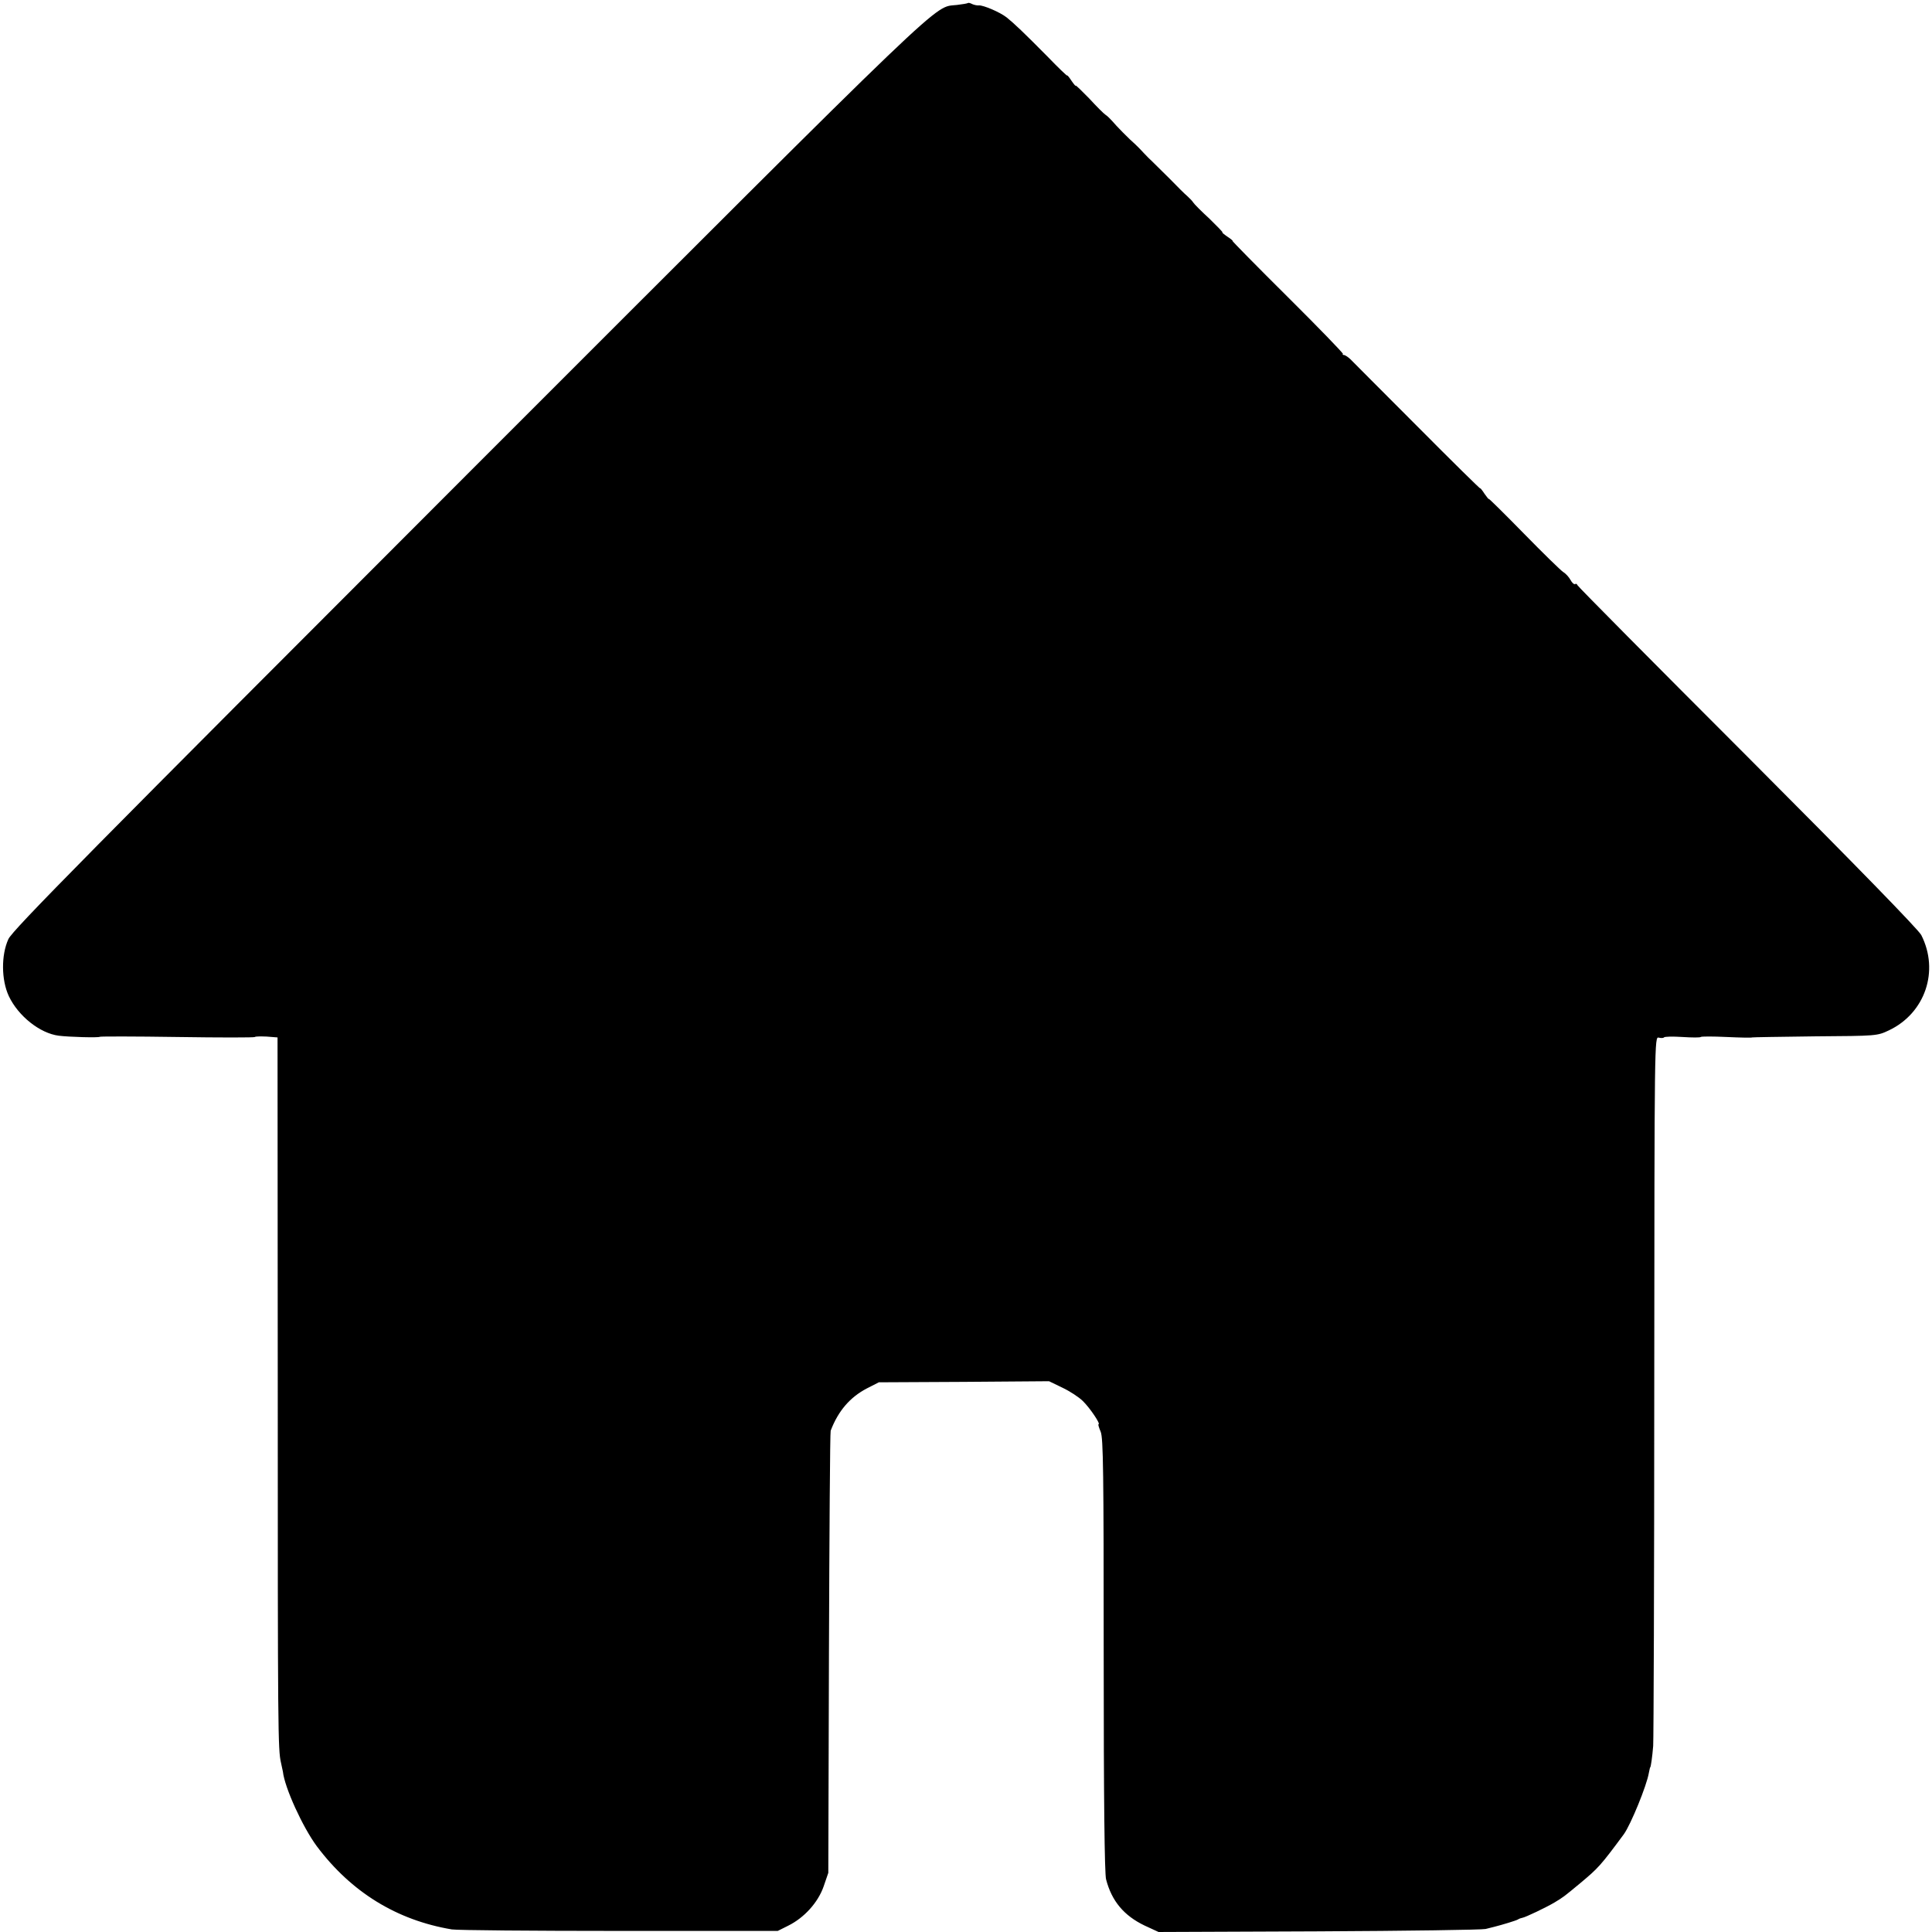 <?xml version="1.0" standalone="no"?>
<!DOCTYPE svg PUBLIC "-//W3C//DTD SVG 20010904//EN"
 "http://www.w3.org/TR/2001/REC-SVG-20010904/DTD/svg10.dtd">
<svg version="1.0" xmlns="http://www.w3.org/2000/svg"
 width="898pt" height="898pt" viewBox="0 0 898 898"
 preserveAspectRatio="xMidYMid meet">
<g transform="translate(0,898) scale(0.1,-0.1)"
fill="#000000" stroke="none">
<path d="M4499 8966 c-2 -2 -25 -6 -51 -9 -114 -14 5 100 -2265 -2170 -1768
-1769 -2125 -2130 -2144 -2172 -34 -74 -33 -190 2 -265 44 -93 145 -173 232
-184 47 -6 186 -10 191 -5 2 2 165 2 361 -1 196 -3 358 -3 360 0 2 3 26 3 54
2 l51 -4 1 -1621 c0 -1611 1 -1689 15 -1750 4 -18 8 -36 9 -42 8 -74 92 -258
158 -347 160 -213 371 -343 627 -386 25 -4 376 -7 780 -7 l735 0 48 24 c75 37
139 108 165 182 l22 64 3 1020 c2 561 5 1027 8 1035 35 92 90 156 169 197 l55
28 395 2 396 3 62 -30 c34 -16 77 -44 95 -62 33 -32 84 -108 73 -108 -3 0 2
-16 10 -35 12 -29 14 -184 14 -1037 0 -674 4 -1016 11 -1043 26 -101 83 -169
179 -215 l65 -30 745 3 c410 2 759 7 775 11 17 4 35 9 40 10 36 9 102 29 110
34 6 4 15 7 21 8 14 2 112 49 149 71 43 26 44 27 120 90 84 70 95 82 203 228
32 45 106 225 116 285 3 14 5 25 6 25 3 0 10 50 14 100 2 28 5 781 5 1674 1
1618 1 1623 21 1618 11 -3 22 -2 24 1 2 4 41 5 86 2 45 -3 83 -3 85 0 2 3 56
3 120 0 64 -3 118 -4 119 -2 2 1 133 3 292 5 288 2 289 2 344 28 168 80 235
276 150 443 -14 26 -299 319 -808 829 -433 433 -789 792 -790 797 -2 6 -7 8
-11 5 -5 -2 -14 6 -21 19 -7 13 -22 30 -34 37 -11 7 -94 88 -183 179 -90 92
-163 164 -163 161 0 -3 -9 8 -20 24 -11 17 -20 28 -20 25 0 -3 -132 127 -292
288 -161 162 -302 302 -312 313 -11 10 -24 19 -30 19 -5 0 -7 2 -4 5 2 3 -113
122 -257 265 -144 143 -259 260 -256 260 3 0 -7 9 -24 20 -16 11 -27 20 -23
20 3 0 -24 28 -60 63 -37 34 -71 68 -76 76 -4 7 -17 20 -28 30 -11 9 -47 45
-81 80 -34 34 -71 70 -81 80 -10 9 -28 27 -40 40 -12 13 -29 31 -39 40 -27 23
-89 86 -108 109 -10 11 -23 24 -30 28 -8 5 -42 39 -76 76 -35 36 -63 63 -63
60 0 -4 -9 7 -20 23 -11 17 -20 27 -20 24 0 -3 -42 37 -92 89 -110 111 -154
153 -189 181 -32 25 -108 57 -129 56 -8 -1 -22 2 -31 6 -9 5 -18 7 -20 5z"/>
</g>
</svg>
